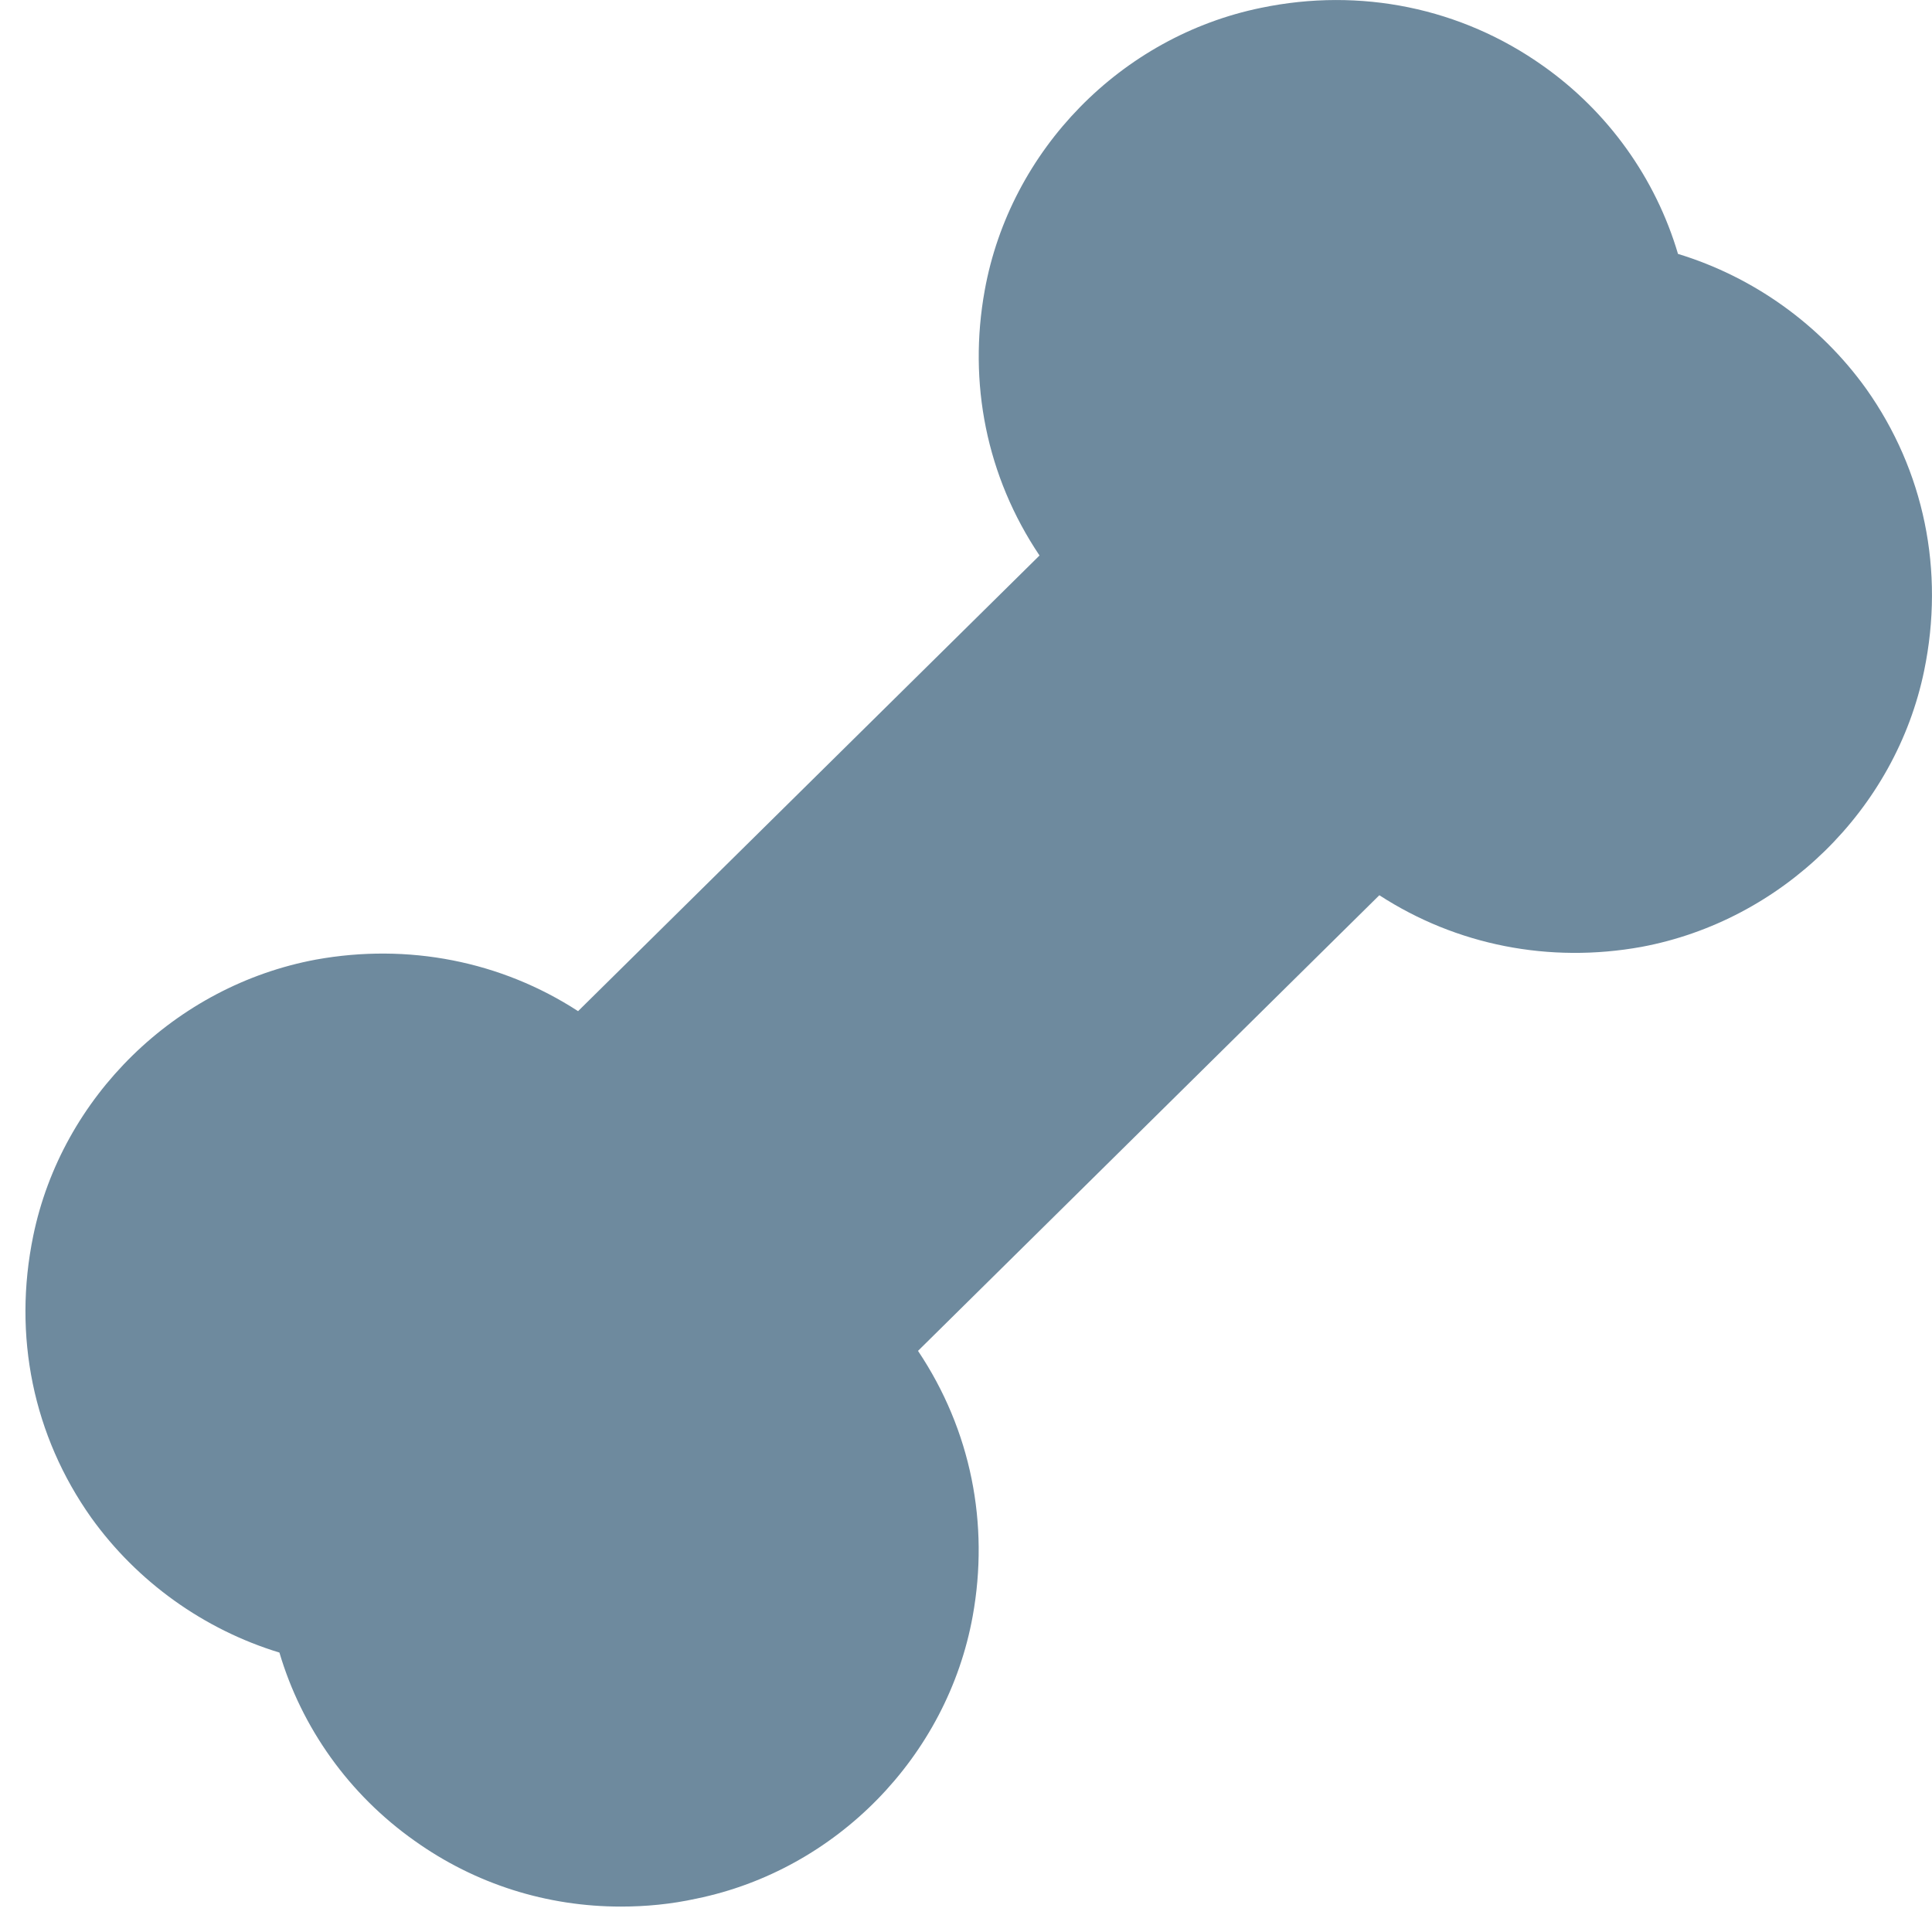 <svg width="19" height="19" viewBox="0 0 19 19" fill="none" xmlns="http://www.w3.org/2000/svg">
<path d="M6.106 18.75C5.38 18.75 4.677 18.531 4.076 18.102C3.435 17.649 2.967 16.994 2.748 16.252C2.006 16.026 1.35 15.557 0.897 14.925C0.327 14.121 0.124 13.137 0.327 12.153C0.608 10.787 1.725 9.694 3.107 9.437C4.013 9.273 4.927 9.452 5.685 9.944L10.223 5.463C9.699 4.683 9.52 3.761 9.684 2.856C9.934 1.474 11.027 0.358 12.402 0.077C13.378 -0.126 14.37 0.077 15.174 0.647C15.815 1.099 16.283 1.755 16.502 2.497C17.244 2.723 17.9 3.192 18.353 3.824C18.923 4.628 19.126 5.612 18.923 6.595C18.642 7.961 17.525 9.054 16.143 9.312C15.237 9.476 14.323 9.296 13.565 8.804L9.028 13.285C9.551 14.066 9.73 14.987 9.566 15.893C9.316 17.275 8.223 18.391 6.848 18.672C6.598 18.727 6.349 18.75 6.106 18.75Z" fill="#6E8A9E"/>
</svg>

